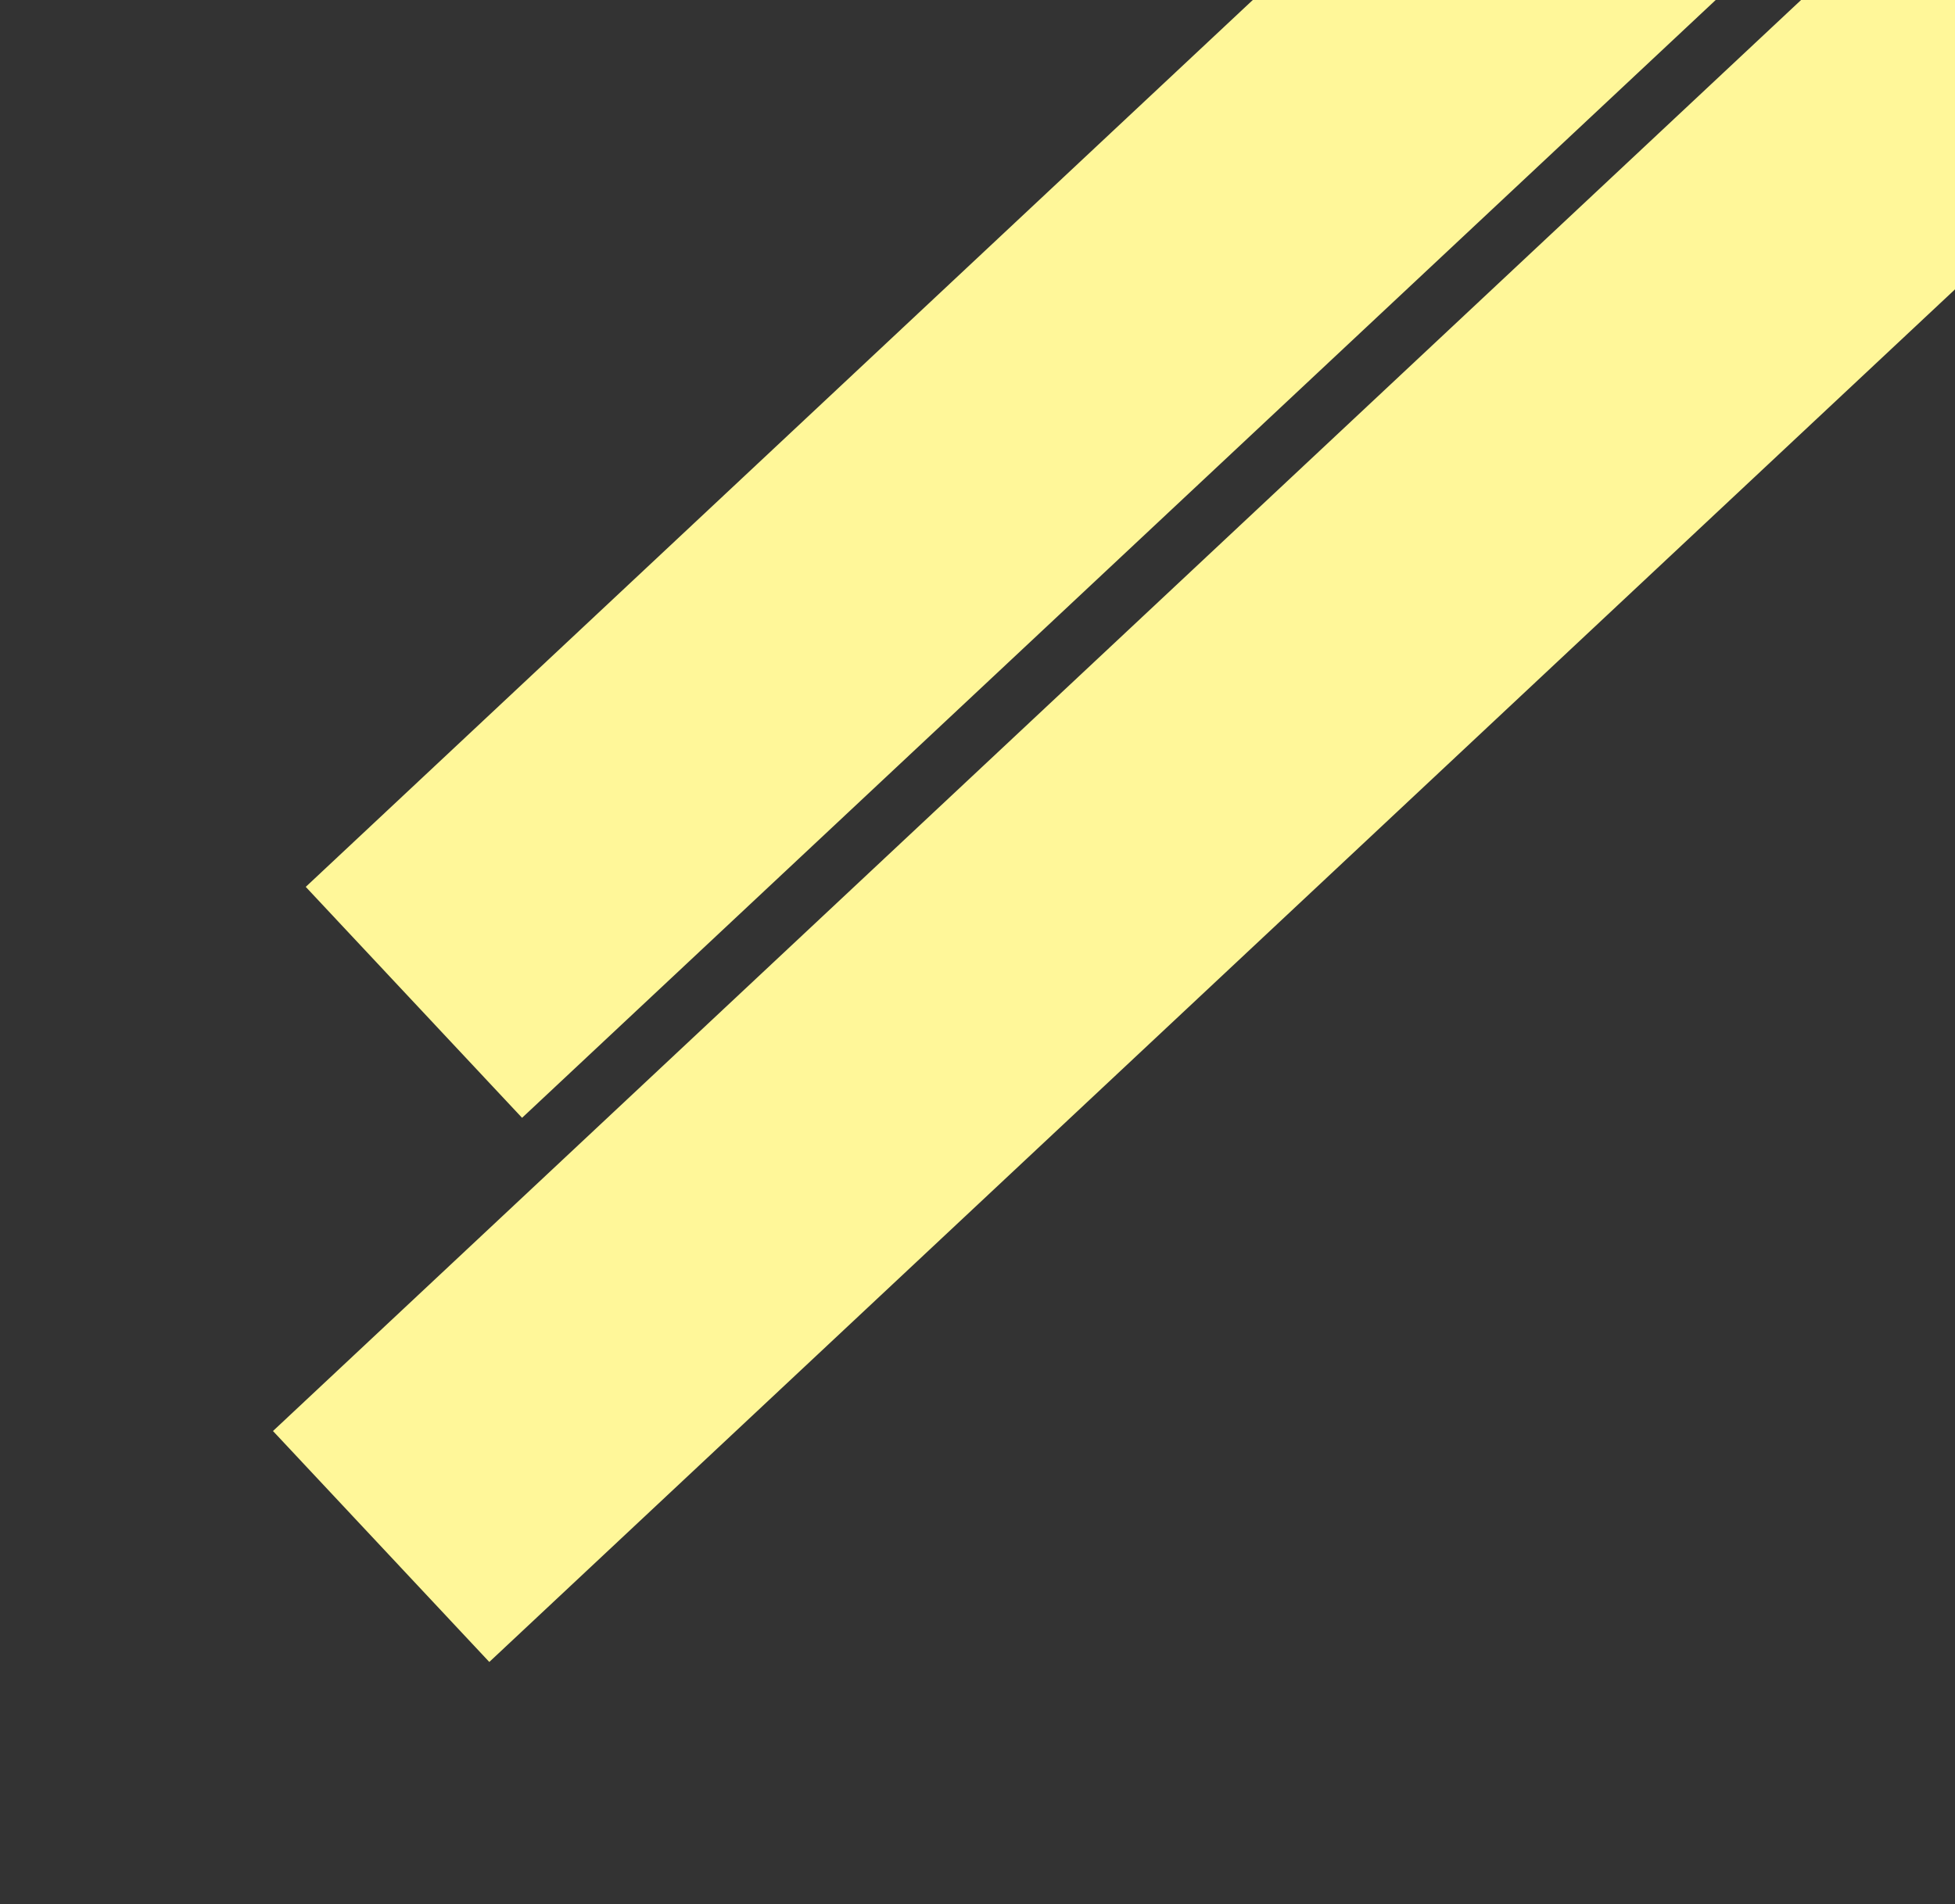<svg width="193" height="188" viewBox="0 0 193 188" fill="none" xmlns="http://www.w3.org/2000/svg">
<rect x="0" y="0" width="193" height="188" fill="#333333" stroke="none"/>
<rect x="30.184" y="87.561" width="310.23" height="31.24" transform="rotate(-43.124 30.184 87.561)" fill="#FFF799"/>
<rect x="26.949" y="141.285" width="310.23" height="31.24" transform="rotate(-43.124 26.949 141.285)" fill="#FFF799"/>
</svg>
